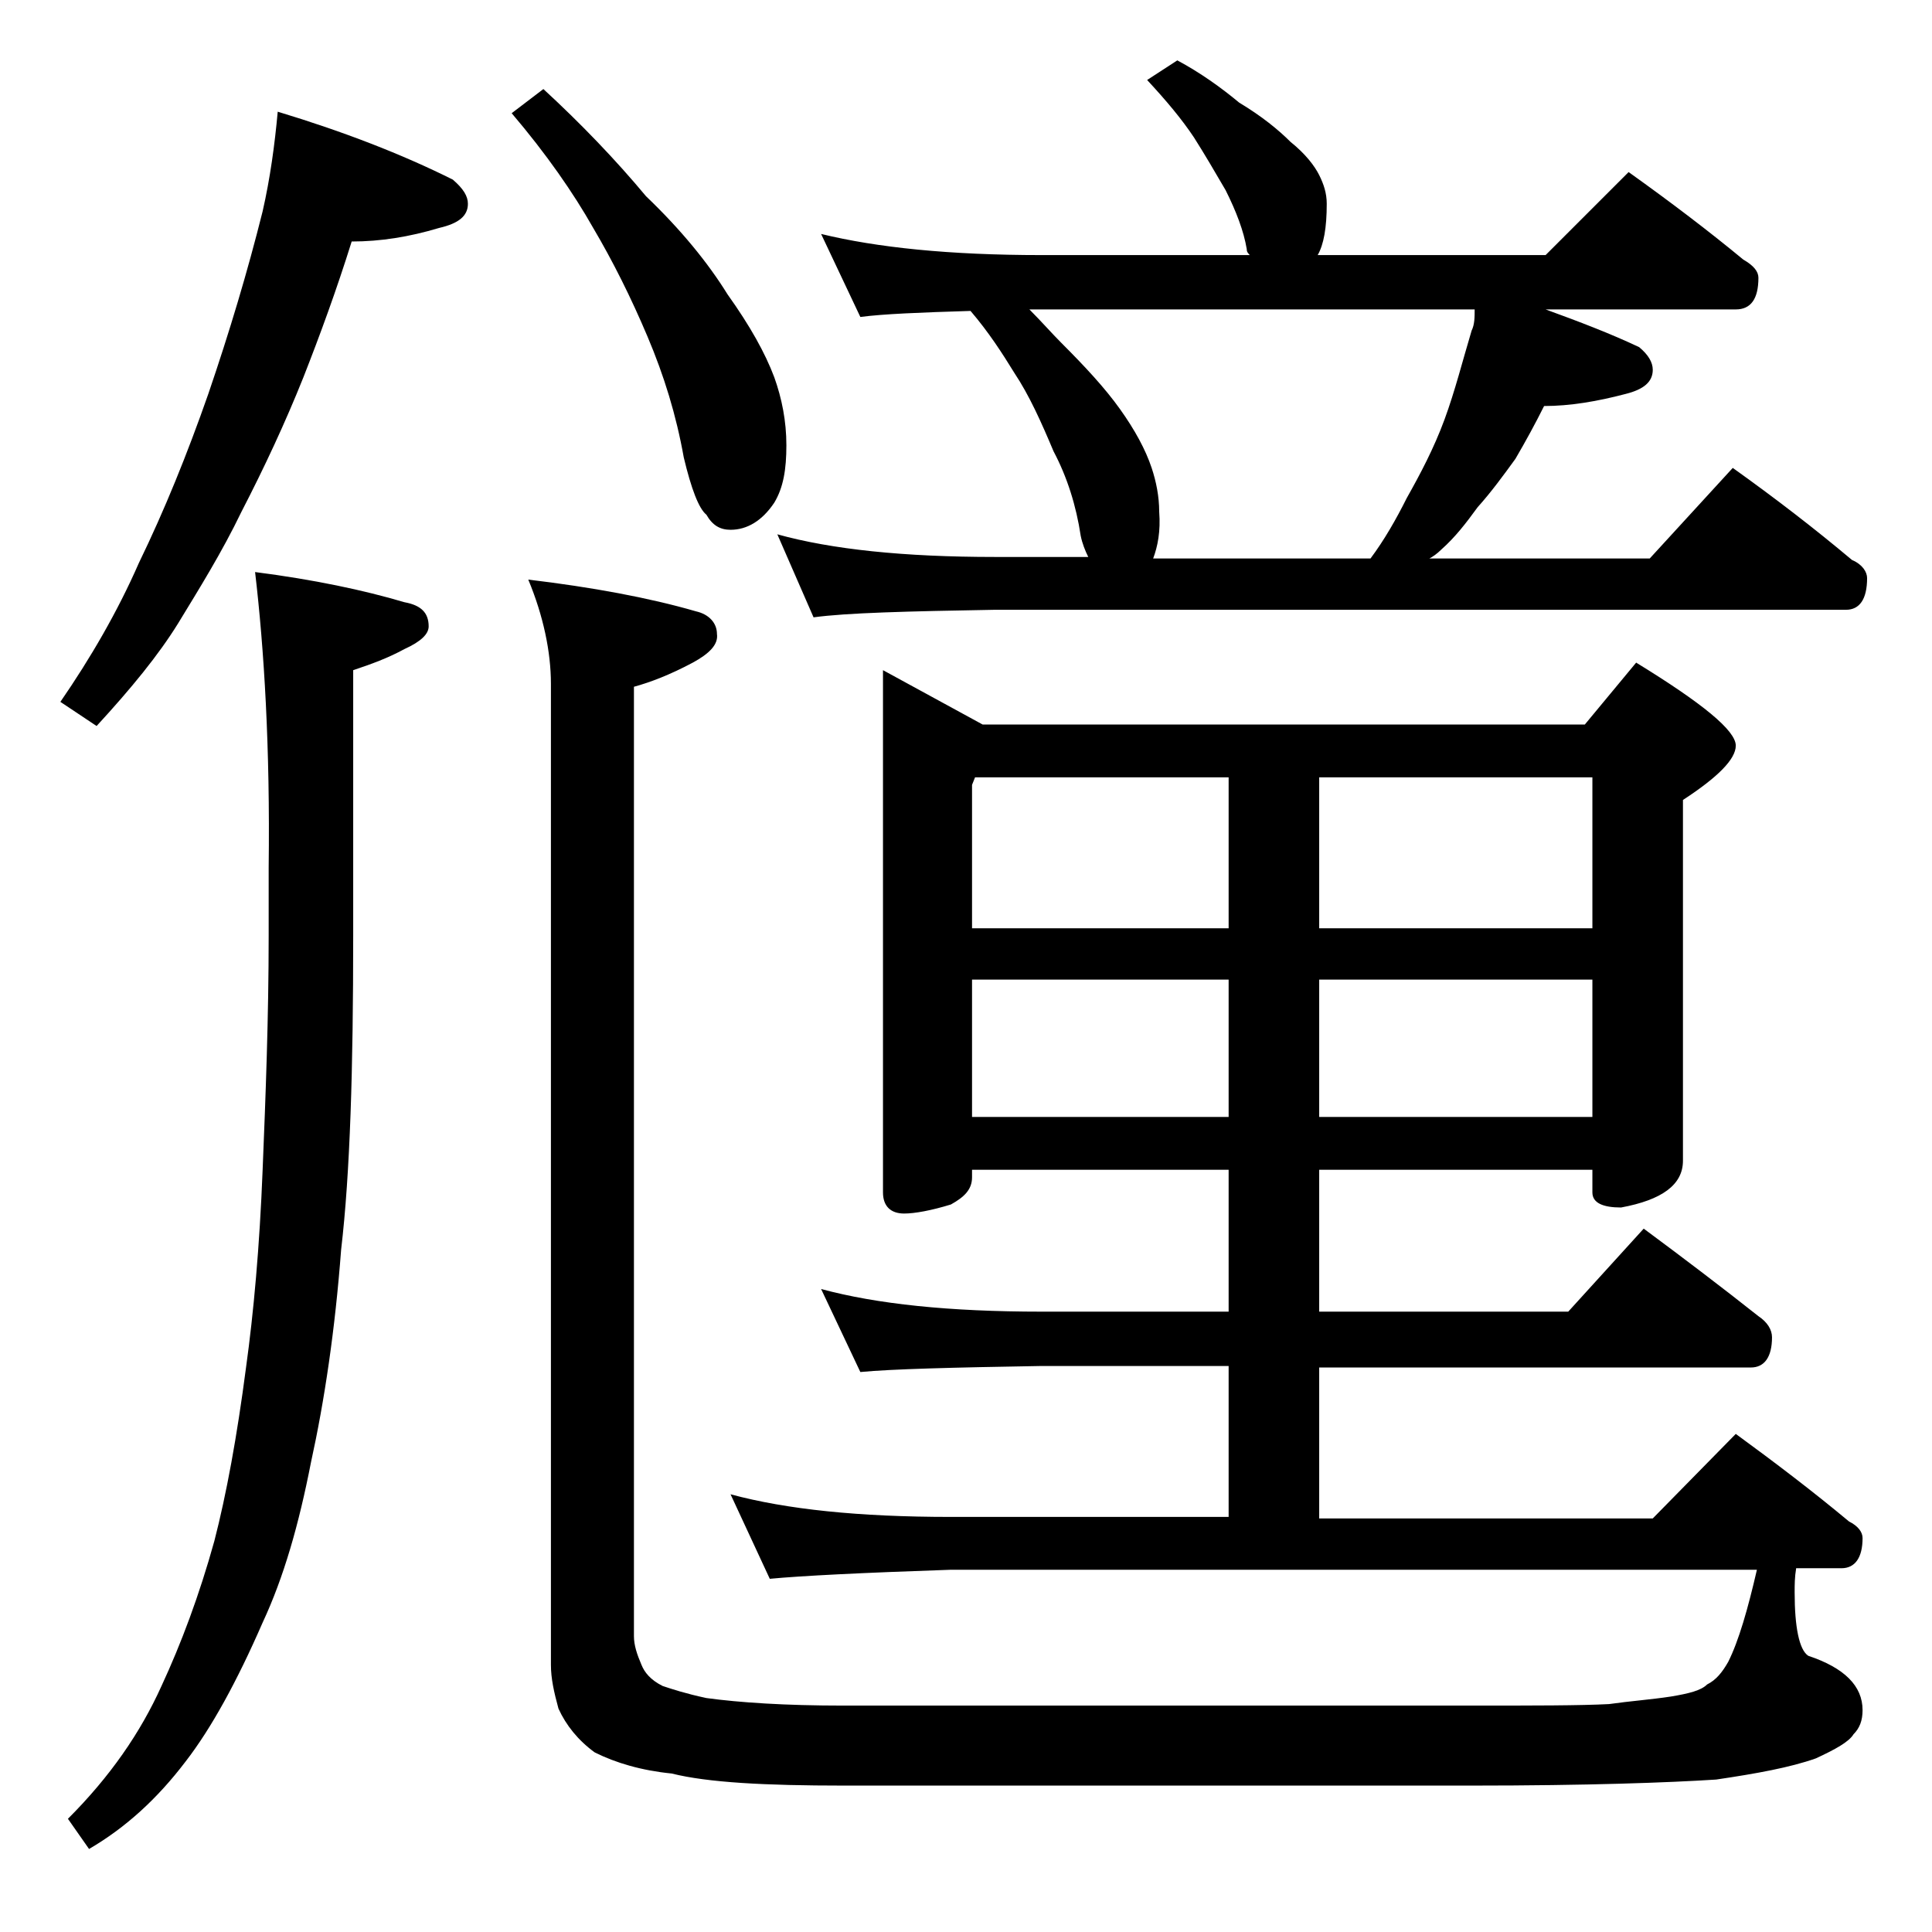 <?xml version="1.0" encoding="utf-8"?>
<!-- Generator: Adobe Illustrator 18.0.0, SVG Export Plug-In . SVG Version: 6.00 Build 0)  -->
<!DOCTYPE svg PUBLIC "-//W3C//DTD SVG 1.1//EN" "http://www.w3.org/Graphics/SVG/1.1/DTD/svg11.dtd">
<svg version="1.1" id="Layer_1" xmlns="http://www.w3.org/2000/svg" xmlns:xlink="http://www.w3.org/1999/xlink" x="0px" y="0px"
	 viewBox="0 0 128 128" enable-background="new 0 0 128 128" xml:space="preserve">
<path d="M18.4,7.4c4.3,1.3,8.2,2.8,11.6,4.5c0.7,0.6,1,1.1,1,1.6c0,0.8-0.6,1.3-1.9,1.6c-2,0.6-3.9,0.9-5.8,0.9
	c-1,3.2-2.1,6.2-3.2,9c-1.2,3-2.6,6-4.1,8.9c-1.3,2.7-2.8,5.1-4.2,7.4c-1.3,2.1-3.1,4.3-5.4,6.8L4,46.5c2-2.9,3.8-6,5.2-9.2
	c1.7-3.5,3.2-7.2,4.6-11.2c1.4-4.1,2.6-8.1,3.6-12.1C17.9,11.8,18.2,9.6,18.4,7.4z M16.9,37.9c3.9,0.5,7.2,1.2,9.9,2
	c1.1,0.2,1.6,0.7,1.6,1.6c0,0.5-0.5,1-1.6,1.5c-1.1,0.6-2.2,1-3.4,1.4V62c0,8.8-0.2,15.7-0.8,20.8c-0.4,5.3-1.1,10-2,14.1
	c-0.8,4.1-1.8,7.6-3.2,10.6c-1.7,3.9-3.4,7-5.1,9.2c-1.9,2.5-4,4.4-6.4,5.8l-1.4-2c2.8-2.8,4.8-5.7,6.2-8.8c1.3-2.8,2.5-6,3.5-9.6
	c0.8-3.1,1.5-6.9,2.1-11.5c0.5-3.6,0.9-8,1.1-13.1c0.2-4.9,0.4-10.1,0.4-15.5v-4.5C17.9,49.5,17.5,43,16.9,37.9z M36,5.9
	c2.5,2.3,4.8,4.7,6.8,7.1c2.3,2.2,4.1,4.4,5.4,6.5c1.5,2.1,2.5,3.9,3.1,5.5c0.5,1.4,0.8,2.9,0.8,4.5c0,1.6-0.2,2.8-0.8,3.8
	c-0.8,1.2-1.8,1.8-2.9,1.8c-0.7,0-1.2-0.3-1.6-1c-0.5-0.4-1-1.7-1.5-3.8c-0.5-2.8-1.3-5.4-2.4-8c-1.1-2.6-2.3-5-3.6-7.2
	c-1.3-2.3-3.1-4.9-5.4-7.6L36,5.9z M35,38.4c4.2,0.5,8,1.2,11.1,2.1c0.9,0.2,1.4,0.8,1.4,1.5c0.1,0.7-0.5,1.3-1.6,1.9
	c-1.5,0.8-2.8,1.3-3.9,1.6v62.9c0,0.6,0.2,1.2,0.5,1.9c0.2,0.5,0.6,1,1.4,1.4c0.6,0.2,1.5,0.5,2.9,0.8c2.2,0.3,5.2,0.5,9.1,0.5h41.5
	c4.2,0,7.3,0,9.2-0.1c1.4-0.2,2.8-0.3,4.1-0.5c1.2-0.2,2-0.4,2.4-0.8c0.6-0.3,1-0.8,1.4-1.5c0.7-1.4,1.3-3.5,1.9-6.1H63
	c-5.9,0.2-9.9,0.4-12,0.6L48.4,99c3.7,1,8.5,1.5,14.6,1.5h18.4v-10H69c-5.9,0.1-9.9,0.2-12,0.4l-2.6-5.5c3.7,1,8.5,1.5,14.6,1.5
	h12.4v-9.4h-17V78c0,0.8-0.5,1.3-1.4,1.8c-1.3,0.4-2.4,0.6-3.1,0.6c-0.9,0-1.4-0.5-1.4-1.4V44.4l6.6,3.6H105l3.4-4.1
	c4.4,2.7,6.6,4.5,6.6,5.5c0,0.9-1.2,2.1-3.5,3.6v23.9c0,1.6-1.4,2.6-4.1,3.1c-1.2,0-1.9-0.3-1.9-1v-1.5H87.4v9.4h16.5l5-5.5
	c2.7,2,5.2,3.9,7.6,5.8c0.6,0.4,0.9,0.9,0.9,1.4c0,1.3-0.5,2-1.4,2H87.4v10h22.1L115,95c2.6,1.9,5.1,3.8,7.5,5.8
	c0.6,0.3,0.9,0.7,0.9,1.1c0,1.3-0.5,2-1.4,2h-3c-0.1,0.6-0.1,1.1-0.1,1.6c0,2.3,0.3,3.8,0.9,4.2c2.4,0.8,3.6,2,3.6,3.6
	c0,0.7-0.2,1.2-0.6,1.6c-0.3,0.5-1.2,1-2.5,1.6c-1.7,0.6-3.9,1-6.6,1.4c-3.1,0.2-8.5,0.4-16.2,0.4H55.9c-5.2,0-9-0.2-11.4-0.8
	c-2-0.2-3.7-0.7-5.1-1.4c-1.1-0.8-1.9-1.8-2.4-2.9c-0.3-1.1-0.5-2-0.5-2.9v-65C36.5,43.2,36,40.8,35,38.4z M78,4
	c1.5,0.8,2.9,1.8,4.1,2.8c1.5,0.9,2.6,1.8,3.4,2.6c1,0.8,1.6,1.6,1.9,2.2c0.3,0.6,0.5,1.2,0.5,1.9c0,1.6-0.2,2.7-0.6,3.4h15.1
	l5.5-5.5c2.8,2,5.3,3.9,7.6,5.8c0.7,0.4,1,0.8,1,1.2c0,1.4-0.5,2.1-1.5,2.1h-12.6c2.2,0.8,4.3,1.6,6.2,2.5c0.6,0.5,0.9,1,0.9,1.5
	c0,0.8-0.6,1.3-1.8,1.6c-1.9,0.5-3.7,0.8-5.4,0.8c-0.6,1.2-1.2,2.3-1.9,3.5c-0.8,1.1-1.6,2.2-2.5,3.2c-0.8,1.1-1.5,2-2.4,2.8
	c-0.3,0.3-0.6,0.5-0.8,0.6h14.6l5.5-6c2.8,2,5.4,4,7.9,6.1c0.7,0.3,1,0.8,1,1.2c0,1.4-0.5,2.1-1.4,2.1H65.9c-5.8,0.1-9.8,0.2-12,0.5
	l-2.4-5.5c3.6,1,8.4,1.5,14.4,1.5h6.2c-0.2-0.4-0.4-0.9-0.5-1.4c-0.3-2-0.9-3.9-1.8-5.6c-0.8-1.9-1.6-3.7-2.6-5.2
	c-0.8-1.3-1.7-2.7-2.9-4.1C61,20.7,58.5,20.8,57,21l-2.6-5.5c3.7,0.9,8.5,1.4,14.6,1.4h13.8c-0.2-0.2-0.2-0.3-0.2-0.4
	c-0.2-1.2-0.7-2.5-1.4-3.9c-0.7-1.2-1.4-2.4-2.1-3.5c-0.8-1.2-1.8-2.4-3.1-3.8L78,4z M64.4,61.5h17v-10H64.6L64.4,52V61.5z M64.4,74
	h17v-9.1h-17V74z M76.4,37h14.4c0.9-1.2,1.7-2.6,2.4-4c0.9-1.6,1.8-3.3,2.5-5.2c0.7-1.9,1.2-3.9,1.8-5.9c0.2-0.4,0.2-0.9,0.2-1.4
	H68.2c0.8,0.8,1.5,1.6,2.1,2.2c1.6,1.6,2.9,3,3.9,4.4c1,1.4,1.7,2.7,2.1,3.9c0.3,0.9,0.5,1.9,0.5,2.9C76.9,35.2,76.7,36.2,76.4,37z
	 M87.4,51.5v10h18.1v-10H87.4z M87.4,64.9V74h18.1v-9.1H87.4z"/>
</svg>
